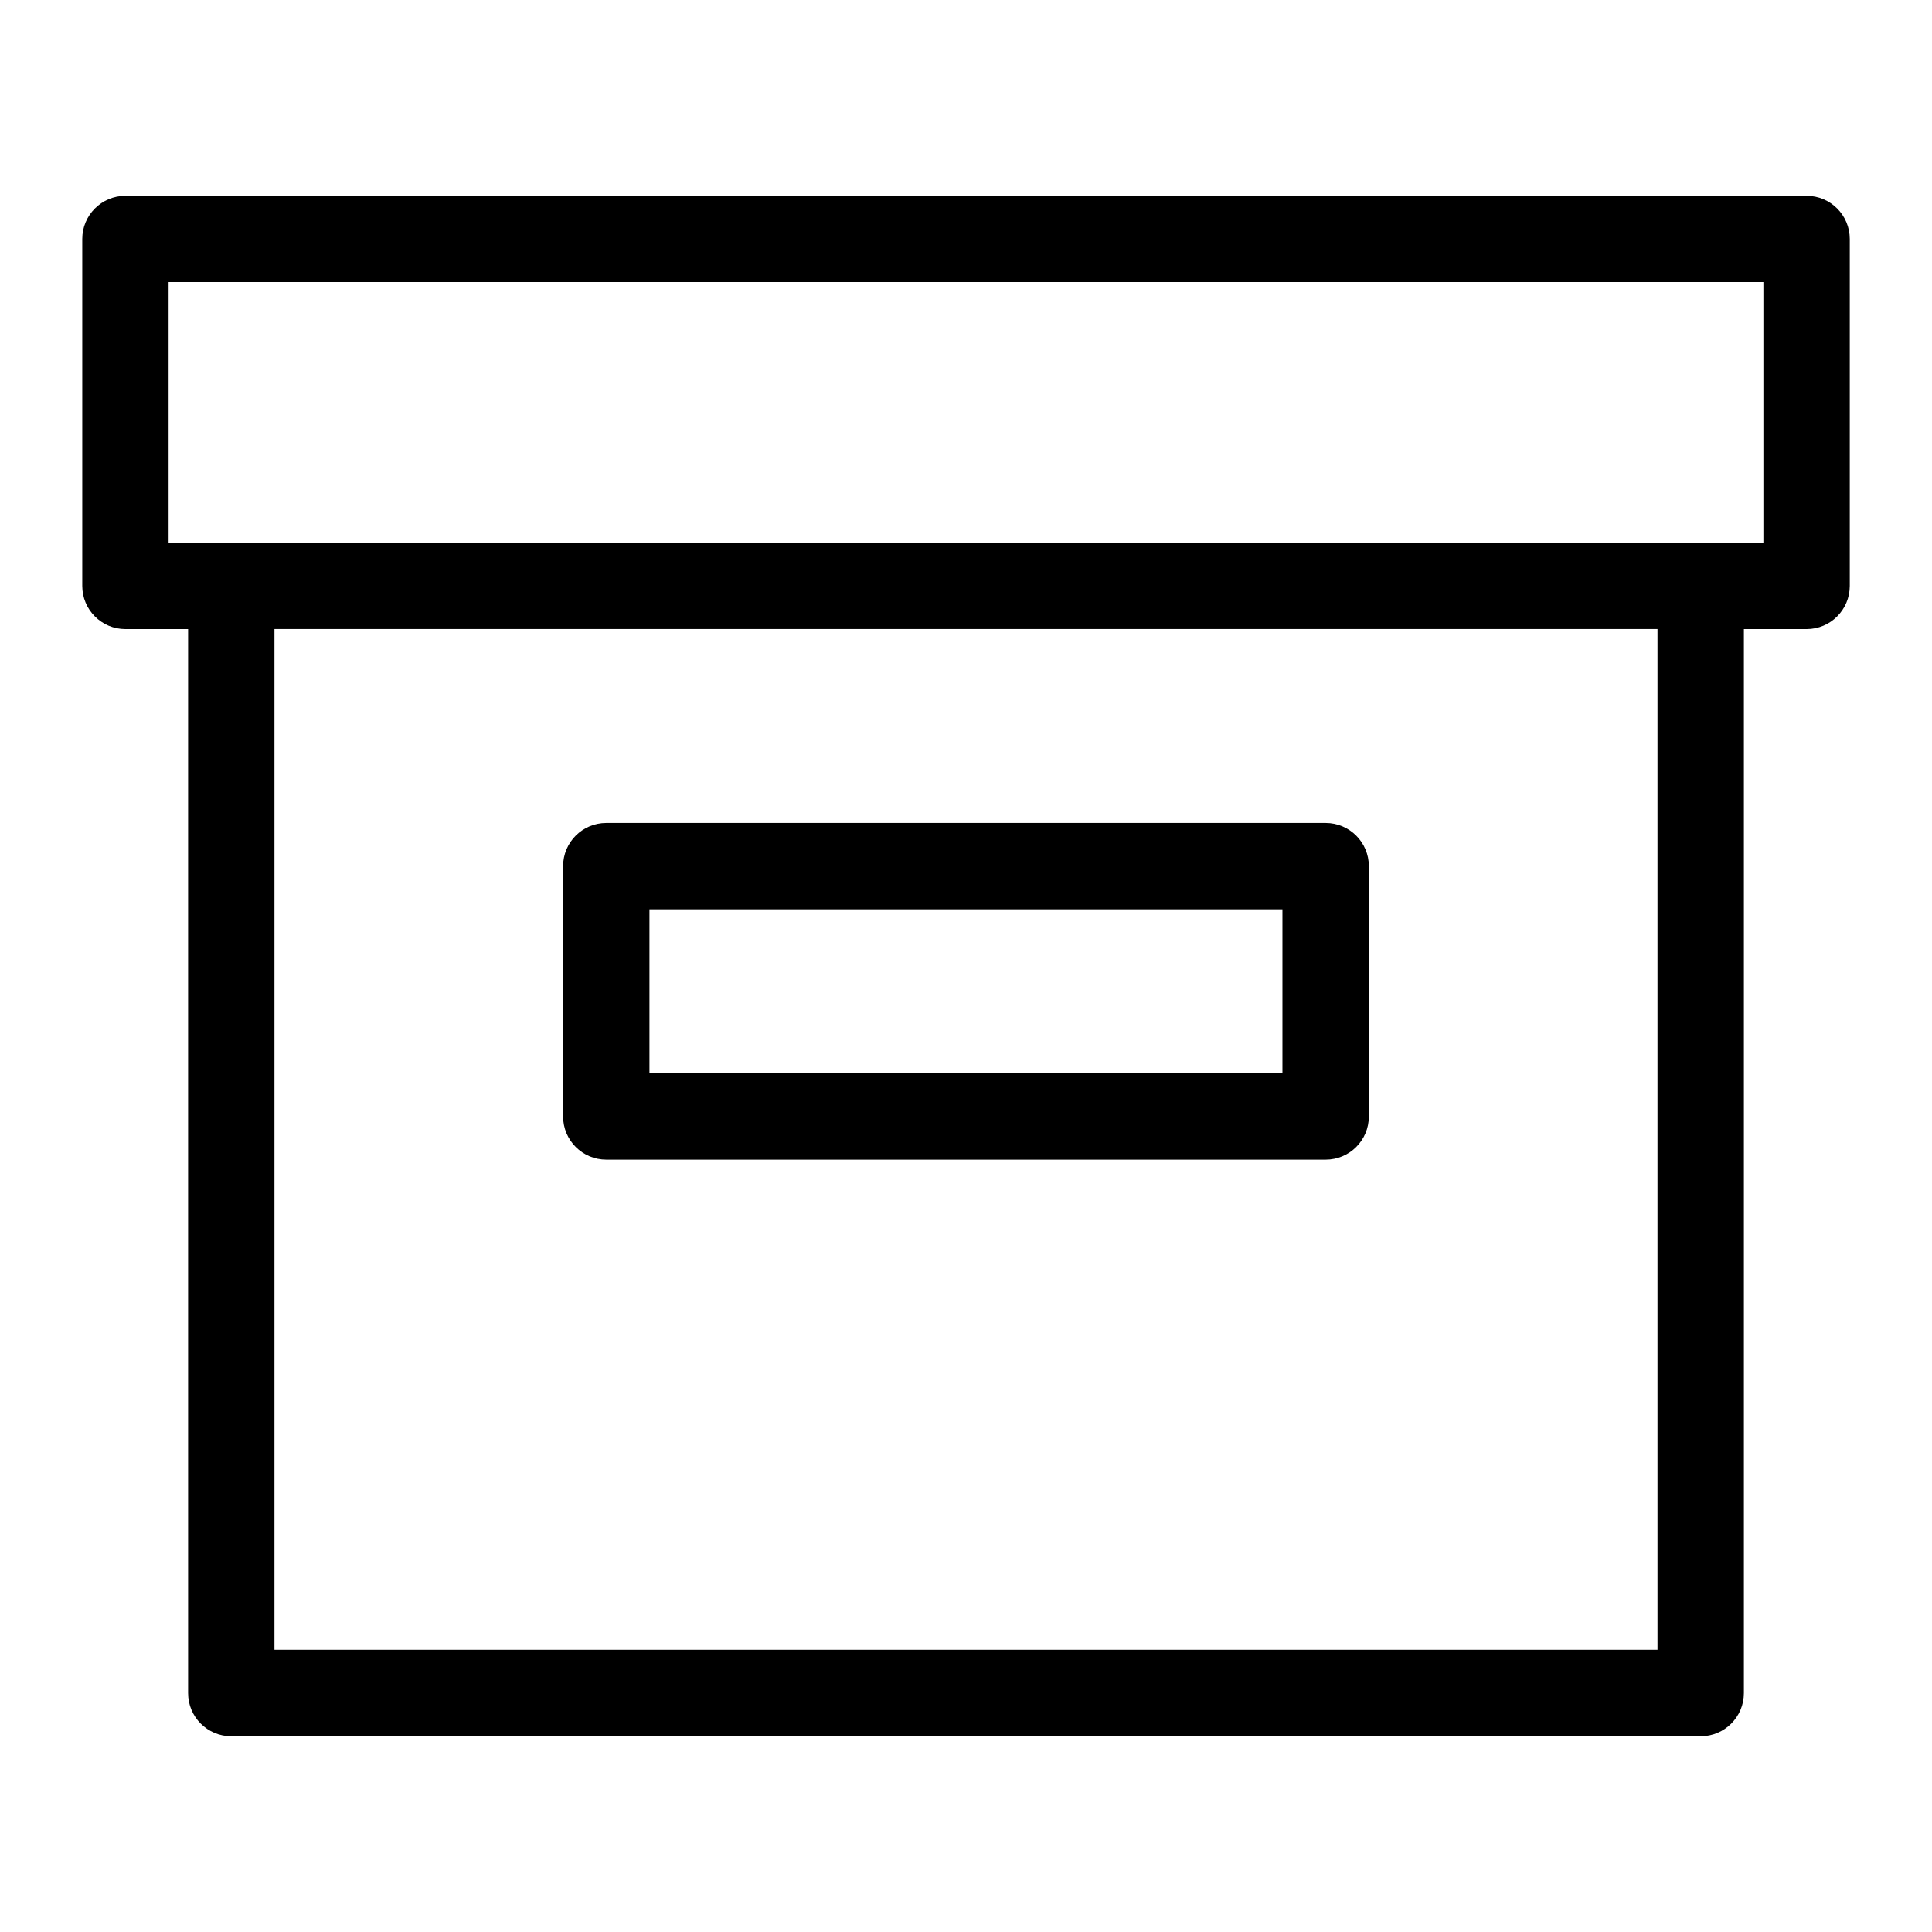<?xml version="1.0" encoding="UTF-8"?>
<!-- Uploaded to: SVG Repo, www.svgrepo.com, Generator: SVG Repo Mixer Tools -->
<svg fill="#000000" width="800px" height="800px" version="1.1" viewBox="144 144 512 512" xmlns="http://www.w3.org/2000/svg">
 <path d="m606.15 310.71v281.98c0 6.316-5.125 11.441-11.441 11.441h-389.42c-6.332 0-11.441-5.125-11.441-11.441v-281.98h-16.609c-6.332 0-11.441-5.125-11.441-11.441v-91.941c0-6.316 5.125-11.441 11.441-11.441h445.53c6.332 0 11.441 5.125 11.441 11.441v91.941c0 6.332-5.125 11.441-11.441 11.441zm-400.86-22.898h406.03v-69.059h-422.64v69.059zm301.47 85.73v66.336c0 6.332-5.125 11.441-11.441 11.441h-190.65c-6.316 0-11.441-5.125-11.441-11.441v-66.336c0-6.316 5.125-11.441 11.441-11.441h190.65c6.316 0 11.441 5.125 11.441 11.441zm-22.898 54.879v-43.438h-167.75v43.438zm99.391 152.79v-270.52h-366.52v270.52z"/>
</svg>